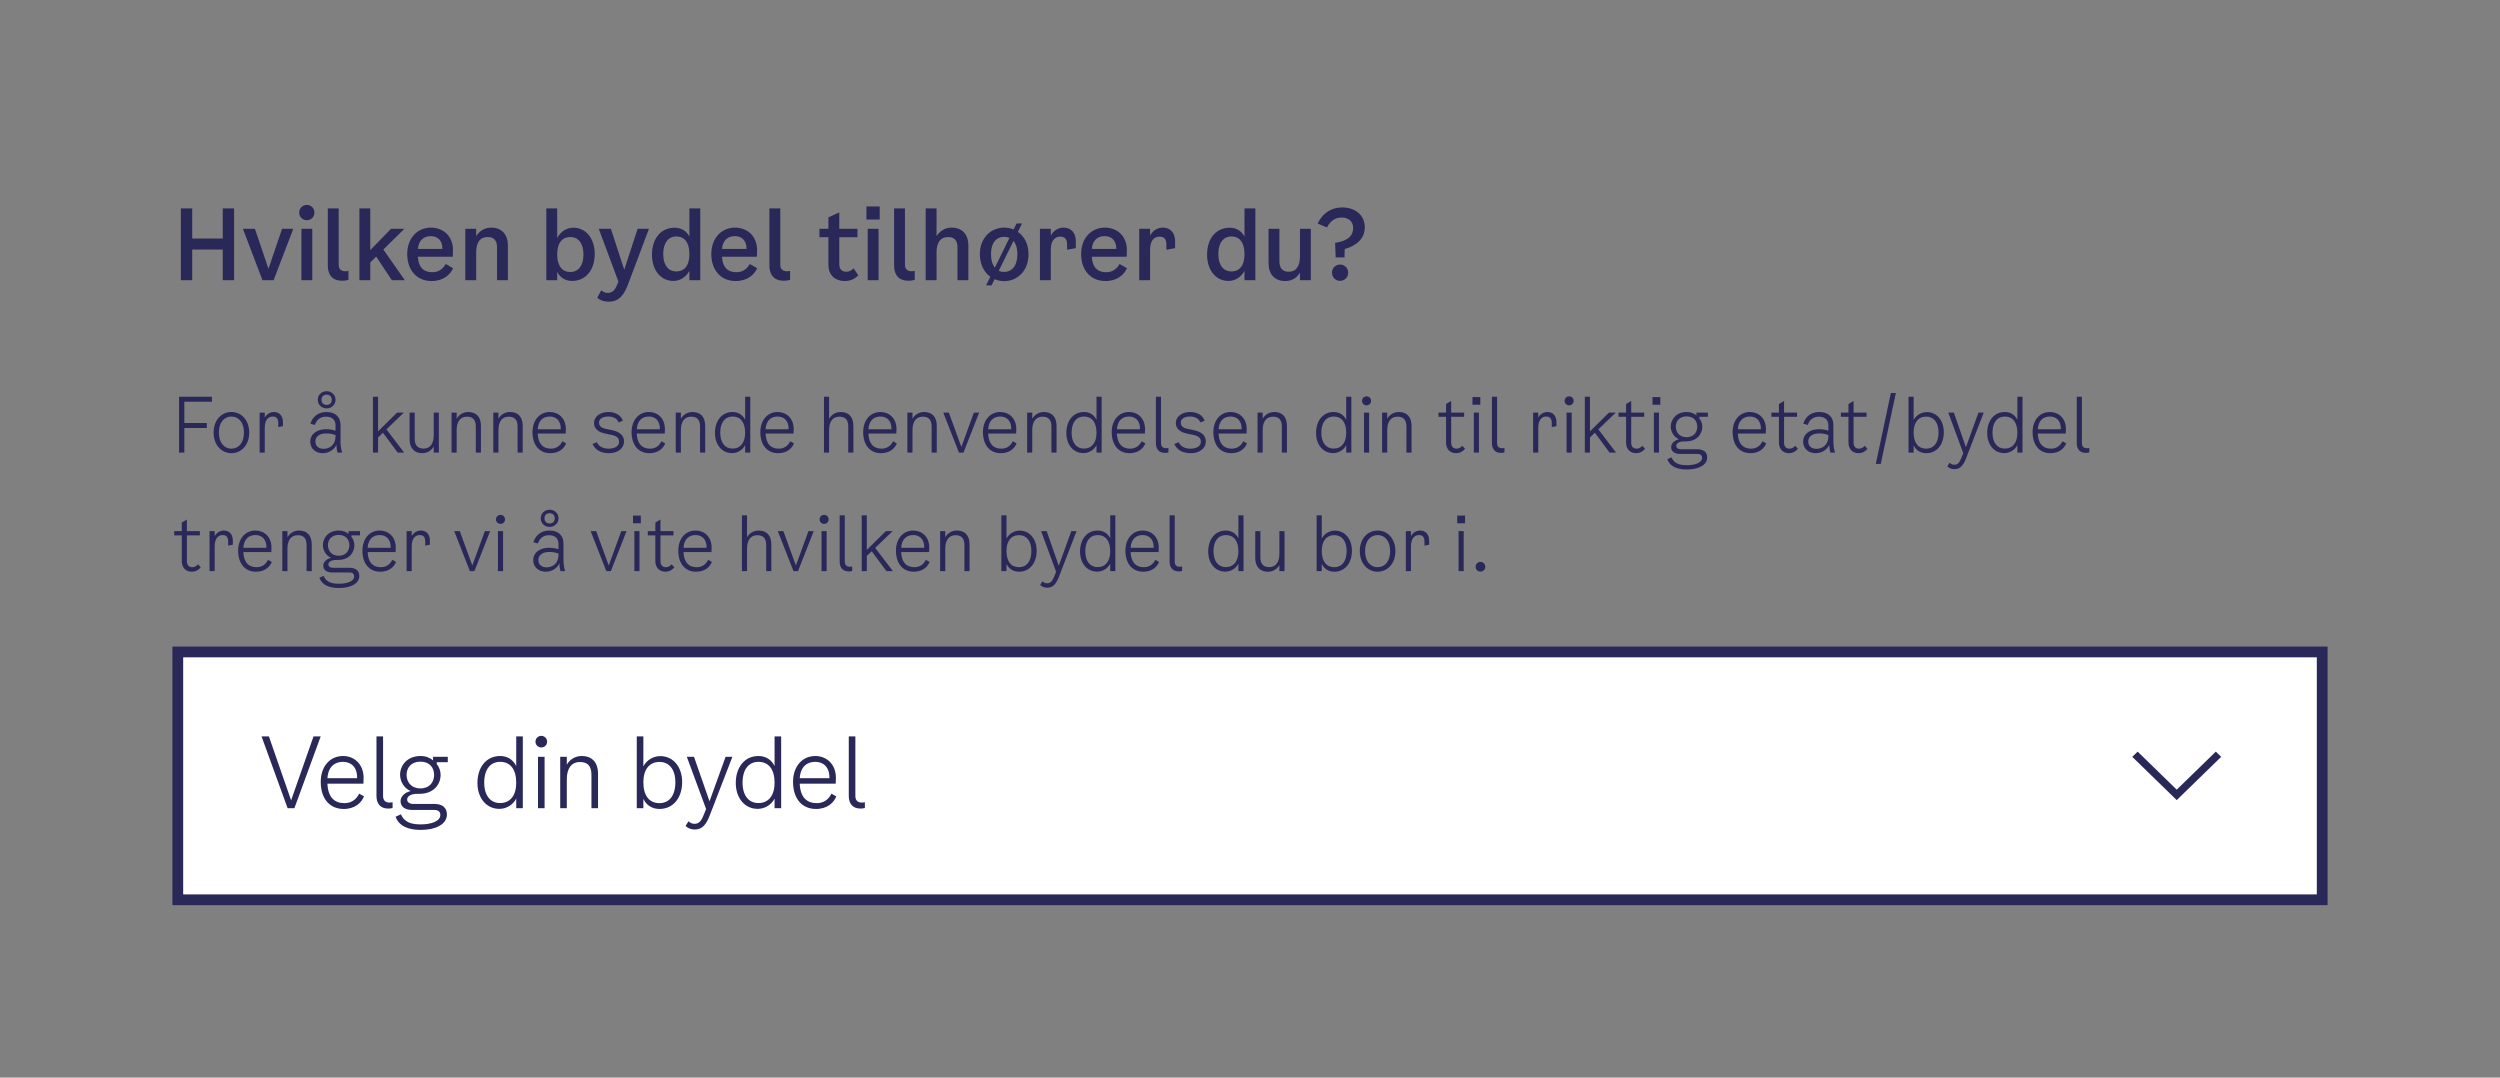 <svg width="464" height="200" viewBox="0 0 464 200" fill="none" xmlns="http://www.w3.org/2000/svg">
<rect x="0" y="0" width="464" height="200" fill="#808080" stroke="none"/>
<path d="M41.342 38.68H43.448V52H41.342V46.312H35.672V52H33.566V38.68H35.672V44.278H41.342V38.68ZM52.35 42.46H54.438L50.784 52H48.714L45.078 42.46H47.31L49.83 49.894L52.35 42.46ZM56.953 40.876C56.161 40.876 55.531 40.264 55.531 39.454C55.531 38.644 56.161 38.032 56.953 38.032C57.745 38.032 58.357 38.644 58.357 39.454C58.357 40.264 57.745 40.876 56.953 40.876ZM55.945 52V42.46H57.961V52H55.945ZM64.676 51.946C64.298 52.054 63.92 52.108 63.524 52.108C61.706 52.108 60.842 51.028 60.842 49.282V38.68H62.858V49.138C62.858 49.966 63.344 50.344 64.082 50.344C64.262 50.344 64.46 50.326 64.676 50.272V51.946ZM72.719 52L69.821 47.626L68.723 48.706V52H66.707V38.68H68.723V46.42L72.575 42.46H75.059L71.153 46.312L75.131 52H72.719ZM82.727 48.994L84.095 49.786C83.555 50.974 82.295 52.162 80.117 52.162C77.291 52.162 75.581 50.074 75.581 47.14C75.581 44.242 77.435 42.244 79.973 42.244C82.223 42.244 84.077 43.756 84.077 46.456L84.041 47.644H77.561C77.669 49.66 78.659 50.524 80.243 50.524C81.413 50.524 82.223 49.894 82.727 48.994ZM79.973 43.828C78.749 43.828 77.723 44.476 77.561 46.204H82.115C82.133 44.512 81.089 43.828 79.973 43.828ZM91.169 42.244C93.114 42.244 94.266 43.504 94.266 45.574V52H92.249V45.898C92.249 44.584 91.62 43.99 90.522 43.99C89.1 43.99 88.379 44.98 88.379 46.834V52H86.364V42.46H88.379V43.828C89.028 42.82 89.981 42.244 91.169 42.244ZM106.419 42.262C108.723 42.262 110.379 44.224 110.379 47.14C110.379 50.128 108.705 52.144 106.185 52.144C105.087 52.144 104.025 51.658 103.413 50.47V52H101.397V38.68H103.413V44.17C104.151 42.82 105.321 42.262 106.419 42.262ZM105.879 50.488C107.265 50.488 108.291 49.372 108.291 47.23C108.291 45.088 107.265 43.99 105.879 43.99C104.403 43.99 103.413 44.998 103.413 47.212C103.413 49.426 104.403 50.488 105.879 50.488ZM118.345 42.46H120.451L116.581 52.738C115.825 54.736 114.907 55.996 112.945 55.996C112.153 55.996 111.397 55.744 110.839 55.276L111.595 53.872C111.955 54.196 112.315 54.358 112.783 54.358C113.521 54.358 114.061 53.998 114.457 53.026L114.781 52.27L111.127 42.46H113.377L115.861 50.056L118.345 42.46ZM127.953 38.68H129.969V52H127.953V50.272C127.215 51.604 126.063 52.144 124.965 52.144C122.661 52.144 121.005 50.164 121.005 47.266C121.005 44.26 122.679 42.262 125.199 42.262C126.279 42.262 127.359 42.748 127.953 43.918V38.68ZM125.505 50.38C126.963 50.38 127.953 49.39 127.953 47.158C127.953 44.944 126.981 43.882 125.505 43.882C124.119 43.882 123.093 44.998 123.093 47.158C123.093 49.3 124.119 50.38 125.505 50.38ZM139.165 48.994L140.533 49.786C139.993 50.974 138.733 52.162 136.555 52.162C133.729 52.162 132.019 50.074 132.019 47.14C132.019 44.242 133.873 42.244 136.411 42.244C138.661 42.244 140.515 43.756 140.515 46.456L140.479 47.644H133.999C134.107 49.66 135.097 50.524 136.681 50.524C137.851 50.524 138.661 49.894 139.165 48.994ZM136.411 43.828C135.187 43.828 134.161 44.476 133.999 46.204H138.553C138.571 44.512 137.527 43.828 136.411 43.828ZM146.636 51.946C146.258 52.054 145.88 52.108 145.484 52.108C143.666 52.108 142.802 51.028 142.802 49.282V38.68H144.818V49.138C144.818 49.966 145.304 50.344 146.042 50.344C146.222 50.344 146.42 50.326 146.636 50.272V51.946ZM155.772 49.048C155.772 50.11 156.42 50.434 157.086 50.434C157.608 50.434 158.022 50.218 158.436 49.804L159.3 51.1C158.58 51.82 157.788 52.162 156.762 52.162C155.106 52.162 153.756 51.154 153.756 49.174V44.026H152.082V42.46H153.756V40.336L155.772 39.418V42.46H159.138V44.026H155.772V49.048ZM160.812 38.32H163.278V40.75H160.812V38.32ZM161.046 52V42.46H163.062V52H161.046ZM169.778 51.946C169.4 52.054 169.022 52.108 168.626 52.108C166.808 52.108 165.944 51.028 165.944 49.282V38.68H167.96V49.138C167.96 49.966 168.446 50.344 169.184 50.344C169.364 50.344 169.562 50.326 169.778 50.272V51.946ZM176.632 42.244C178.576 42.244 179.728 43.504 179.728 45.574V52H177.712V45.898C177.712 44.584 177.082 43.99 175.984 43.99C174.562 43.99 173.824 44.98 173.824 46.834V52H171.808V38.68H173.824V43.846C174.472 42.82 175.444 42.244 176.632 42.244ZM188.916 43.036C190.122 43.864 190.896 45.322 190.896 47.176C190.896 50.236 188.862 52.18 186.378 52.18C185.748 52.18 185.154 52.054 184.596 51.82L184.038 52.972H183.012L183.804 51.37C182.634 50.524 181.86 49.066 181.86 47.176C181.86 44.188 183.876 42.244 186.378 42.244C187.008 42.244 187.584 42.37 188.124 42.586L188.682 41.47H189.69L188.916 43.036ZM183.93 47.176C183.93 48.292 184.2 49.12 184.65 49.66L187.35 44.152C187.062 44.026 186.72 43.954 186.378 43.954C185.046 43.954 183.93 44.908 183.93 47.176ZM186.378 50.47C187.728 50.47 188.826 49.426 188.826 47.176C188.826 46.042 188.538 45.232 188.106 44.71L185.37 50.254C185.676 50.398 186.018 50.47 186.378 50.47ZM197.386 42.244C198.772 42.244 199.672 43.162 199.672 44.8V46.06L198.052 46.348V45.376C198.052 44.512 197.746 43.918 196.81 43.918C195.784 43.918 195.028 44.602 195.028 46.42V52H193.012V42.46H195.028V43.738C195.568 42.676 196.558 42.244 197.386 42.244ZM207.801 48.994L209.169 49.786C208.629 50.974 207.369 52.162 205.191 52.162C202.365 52.162 200.655 50.074 200.655 47.14C200.655 44.242 202.509 42.244 205.047 42.244C207.297 42.244 209.151 43.756 209.151 46.456L209.115 47.644H202.635C202.743 49.66 203.733 50.524 205.317 50.524C206.487 50.524 207.297 49.894 207.801 48.994ZM205.047 43.828C203.823 43.828 202.797 44.476 202.635 46.204H207.189C207.207 44.512 206.163 43.828 205.047 43.828ZM215.812 42.244C217.198 42.244 218.098 43.162 218.098 44.8V46.06L216.478 46.348V45.376C216.478 44.512 216.172 43.918 215.236 43.918C214.21 43.918 213.454 44.602 213.454 46.42V52H211.438V42.46H213.454V43.738C213.994 42.676 214.984 42.244 215.812 42.244ZM230.98 38.68H232.996V52H230.98V50.272C230.242 51.604 229.09 52.144 227.992 52.144C225.688 52.144 224.032 50.164 224.032 47.266C224.032 44.26 225.706 42.262 228.226 42.262C229.306 42.262 230.386 42.748 230.98 43.918V38.68ZM228.532 50.38C229.99 50.38 230.98 49.39 230.98 47.158C230.98 44.944 230.008 43.882 228.532 43.882C227.146 43.882 226.12 44.998 226.12 47.158C226.12 49.3 227.146 50.38 228.532 50.38ZM241.274 42.46H243.29V52H241.274V50.596C240.662 51.64 239.708 52.162 238.538 52.162C236.576 52.162 235.442 50.902 235.442 48.832V42.46H237.458V48.526C237.458 49.768 238.07 50.434 239.168 50.434C240.572 50.434 241.274 49.426 241.274 47.572V42.46ZM249.073 38.5C251.557 38.5 253.303 39.922 253.303 42.19C253.303 44.44 251.557 45.664 249.577 46.222L249.541 47.77H247.903L247.795 45.07C249.739 44.782 251.143 44.044 251.143 42.298C251.143 41.128 250.333 40.372 249.001 40.372C247.795 40.372 246.877 41.038 246.283 42.226L244.555 41.488C245.491 39.49 247.201 38.5 249.073 38.5ZM248.713 49.102C249.577 49.102 250.225 49.768 250.225 50.614C250.225 51.46 249.577 52.126 248.713 52.126C247.867 52.126 247.219 51.46 247.219 50.614C247.219 49.768 247.867 49.102 248.713 49.102Z" fill="#2A2859"/>
<path d="M34.212 84H33.232V73.64H39.336V74.564H34.212V78.512H38.384V79.436H34.212V84ZM42.95 84.112C41.116 84.112 39.646 82.6 39.646 80.276C39.646 77.98 41.102 76.468 42.95 76.468C44.798 76.468 46.254 77.98 46.254 80.276C46.254 82.6 44.784 84.112 42.95 84.112ZM42.95 83.272C44.224 83.272 45.274 82.264 45.274 80.276C45.274 78.302 44.21 77.308 42.95 77.308C41.69 77.308 40.626 78.302 40.626 80.276C40.626 82.264 41.676 83.272 42.95 83.272ZM50.848 76.468C51.814 76.468 52.514 77.112 52.514 78.372V79.1L51.646 79.268V78.54C51.646 77.798 51.394 77.308 50.638 77.308C49.784 77.308 49.14 77.938 49.14 79.436V84H48.188V76.58H49.14V77.504C49.532 76.804 50.19 76.468 50.848 76.468ZM60.623 75.796C59.713 75.796 58.971 75.124 58.971 74.2C58.971 73.276 59.713 72.604 60.623 72.604C61.533 72.604 62.275 73.276 62.275 74.2C62.275 75.124 61.533 75.796 60.623 75.796ZM60.623 73.248C60.091 73.248 59.671 73.584 59.671 74.2C59.671 74.83 60.091 75.152 60.623 75.152C61.155 75.152 61.575 74.83 61.575 74.2C61.575 73.584 61.155 73.248 60.623 73.248ZM63.507 84H62.639C62.527 83.594 62.443 83.104 62.443 82.544C62.065 83.412 61.099 84.112 59.895 84.112C58.579 84.112 57.585 83.258 57.585 81.984C57.585 80.458 58.957 79.66 60.483 79.66C61.085 79.66 61.673 79.73 62.275 79.94V78.96C62.275 77.994 61.687 77.336 60.539 77.336C59.615 77.336 58.831 77.742 58.439 78.876L57.599 78.624C58.159 77.056 59.293 76.468 60.595 76.468C62.429 76.468 63.199 77.574 63.199 78.848V81.9C63.199 82.74 63.339 83.496 63.507 84ZM62.275 80.92V80.752C61.701 80.514 61.113 80.444 60.539 80.444C59.419 80.444 58.537 80.948 58.537 81.928C58.537 82.824 59.167 83.3 60.063 83.3C61.029 83.3 62.275 82.726 62.275 80.92ZM73.808 84L71.078 80.318L70.168 81.186V84H69.216V73.64H70.168V80.066L73.696 76.58H74.956L71.722 79.688L75.012 84H73.808ZM80.5 76.58H81.452V84H80.5V82.866C80.052 83.664 79.268 84.112 78.358 84.112C76.902 84.112 76.02 83.174 76.02 81.564V76.58H76.972V81.48C76.972 82.698 77.588 83.258 78.624 83.258C79.94 83.258 80.5 82.208 80.5 80.752V76.58ZM86.912 76.468C88.396 76.468 89.264 77.378 89.264 79.044V84H88.312V79.184C88.312 77.84 87.696 77.336 86.66 77.336C85.358 77.336 84.756 78.344 84.756 79.828V84H83.804V76.58H84.756V77.728C85.204 76.916 86.016 76.468 86.912 76.468ZM94.664 76.468C96.148 76.468 97.016 77.378 97.016 79.044V84H96.064V79.184C96.064 77.84 95.448 77.336 94.412 77.336C93.11 77.336 92.508 78.344 92.508 79.828V84H91.556V76.58H92.508V77.728C92.956 76.916 93.768 76.468 94.664 76.468ZM104.376 81.9L105.076 82.292C104.726 83.188 103.802 84.112 102.15 84.112C100.064 84.112 98.832 82.558 98.832 80.192C98.832 78.022 100.12 76.468 102.052 76.468C103.648 76.468 105.02 77.616 105.02 79.632L104.992 80.458H99.797C99.882 82.432 100.82 83.272 102.248 83.272C103.368 83.272 104.026 82.628 104.376 81.9ZM102.052 77.308C100.932 77.308 99.924 77.91 99.797 79.674H104.082C104.124 78.008 103.144 77.308 102.052 77.308ZM110.25 78.512C110.25 77.336 111.356 76.468 112.91 76.468C114.254 76.468 115.29 77.112 115.598 78.092L114.814 78.4C114.52 77.686 113.834 77.308 112.882 77.308C111.846 77.308 111.174 77.742 111.174 78.428C111.174 79.044 111.58 79.422 112.462 79.604L113.442 79.8C115.066 80.122 115.822 80.822 115.822 81.928C115.822 83.216 114.674 84.112 113.022 84.112C111.524 84.112 110.474 83.524 109.97 82.404L110.782 82.068C111.132 82.852 111.902 83.272 112.994 83.272C114.142 83.272 114.898 82.768 114.898 82.012C114.898 81.312 114.506 80.934 113.526 80.724L112.322 80.472C110.964 80.192 110.25 79.506 110.25 78.512ZM122.764 81.9L123.464 82.292C123.114 83.188 122.19 84.112 120.538 84.112C118.452 84.112 117.22 82.558 117.22 80.192C117.22 78.022 118.508 76.468 120.44 76.468C122.036 76.468 123.408 77.616 123.408 79.632L123.38 80.458H118.186C118.27 82.432 119.208 83.272 120.636 83.272C121.756 83.272 122.414 82.628 122.764 81.9ZM120.44 77.308C119.32 77.308 118.312 77.91 118.186 79.674H122.47C122.512 78.008 121.532 77.308 120.44 77.308ZM128.529 76.468C130.013 76.468 130.881 77.378 130.881 79.044V84H129.929V79.184C129.929 77.84 129.313 77.336 128.277 77.336C126.975 77.336 126.373 78.344 126.373 79.828V84H125.421V76.58H126.373V77.728C126.821 76.916 127.633 76.468 128.529 76.468ZM138.297 73.64H139.249V84H138.297V82.614C137.807 83.566 136.827 84.098 135.861 84.098C133.971 84.098 132.697 82.516 132.697 80.36C132.697 78.078 133.985 76.468 135.973 76.468C137.009 76.468 137.849 76.986 138.297 77.924V73.64ZM135.959 83.258C137.443 83.258 138.297 82.152 138.297 80.332C138.297 78.4 137.457 77.308 135.973 77.308C134.587 77.308 133.677 78.372 133.677 80.318C133.677 82.194 134.587 83.258 135.959 83.258ZM146.663 81.9L147.363 82.292C147.013 83.188 146.089 84.112 144.437 84.112C142.351 84.112 141.119 82.558 141.119 80.192C141.119 78.022 142.407 76.468 144.339 76.468C145.935 76.468 147.307 77.616 147.307 79.632L147.279 80.458H142.085C142.169 82.432 143.107 83.272 144.535 83.272C145.655 83.272 146.313 82.628 146.663 81.9ZM144.339 77.308C143.219 77.308 142.211 77.91 142.085 79.674H146.369C146.411 78.008 145.431 77.308 144.339 77.308ZM156.037 76.468C157.521 76.468 158.389 77.378 158.389 79.044V84H157.437V79.184C157.437 77.84 156.821 77.336 155.785 77.336C154.483 77.336 153.881 78.344 153.881 79.828V84H152.929V73.64H153.881V77.728C154.329 76.916 155.141 76.468 156.037 76.468ZM165.749 81.9L166.449 82.292C166.099 83.188 165.175 84.112 163.523 84.112C161.437 84.112 160.205 82.558 160.205 80.192C160.205 78.022 161.493 76.468 163.425 76.468C165.021 76.468 166.393 77.616 166.393 79.632L166.365 80.458H161.171C161.255 82.432 162.193 83.272 163.621 83.272C164.741 83.272 165.399 82.628 165.749 81.9ZM163.425 77.308C162.305 77.308 161.297 77.91 161.171 79.674H165.455C165.497 78.008 164.517 77.308 163.425 77.308ZM171.513 76.468C172.997 76.468 173.865 77.378 173.865 79.044V84H172.913V79.184C172.913 77.84 172.297 77.336 171.261 77.336C169.959 77.336 169.357 78.344 169.357 79.828V84H168.405V76.58H169.357V77.728C169.805 76.916 170.617 76.468 171.513 76.468ZM180.752 76.58H181.732L178.82 84H177.98L175.068 76.58H176.104L178.428 82.95L180.752 76.58ZM187.979 81.9L188.679 82.292C188.329 83.188 187.405 84.112 185.753 84.112C183.667 84.112 182.435 82.558 182.435 80.192C182.435 78.022 183.723 76.468 185.655 76.468C187.251 76.468 188.623 77.616 188.623 79.632L188.595 80.458H183.401C183.485 82.432 184.423 83.272 185.851 83.272C186.971 83.272 187.629 82.628 187.979 81.9ZM185.655 77.308C184.535 77.308 183.527 77.91 183.401 79.674H187.685C187.727 78.008 186.747 77.308 185.655 77.308ZM193.744 76.468C195.228 76.468 196.096 77.378 196.096 79.044V84H195.144V79.184C195.144 77.84 194.528 77.336 193.492 77.336C192.19 77.336 191.588 78.344 191.588 79.828V84H190.636V76.58H191.588V77.728C192.036 76.916 192.848 76.468 193.744 76.468ZM203.512 73.64H204.464V84H203.512V82.614C203.022 83.566 202.042 84.098 201.076 84.098C199.186 84.098 197.912 82.516 197.912 80.36C197.912 78.078 199.2 76.468 201.188 76.468C202.224 76.468 203.064 76.986 203.512 77.924V73.64ZM201.174 83.258C202.658 83.258 203.512 82.152 203.512 80.332C203.512 78.4 202.672 77.308 201.188 77.308C199.802 77.308 198.892 78.372 198.892 80.318C198.892 82.194 199.802 83.258 201.174 83.258ZM211.877 81.9L212.577 82.292C212.227 83.188 211.303 84.112 209.651 84.112C207.565 84.112 206.333 82.558 206.333 80.192C206.333 78.022 207.621 76.468 209.553 76.468C211.149 76.468 212.521 77.616 212.521 79.632L212.493 80.458H207.299C207.383 82.432 208.321 83.272 209.749 83.272C210.869 83.272 211.527 82.628 211.877 81.9ZM209.553 77.308C208.433 77.308 207.425 77.91 207.299 79.674H211.583C211.625 78.008 210.645 77.308 209.553 77.308ZM216.858 83.972C216.634 84.028 216.452 84.056 216.242 84.056C215.08 84.056 214.534 83.328 214.534 82.236V73.64H215.486V82.236C215.486 82.866 215.822 83.188 216.41 83.188C216.564 83.188 216.718 83.174 216.858 83.132V83.972ZM218.231 78.512C218.231 77.336 219.337 76.468 220.891 76.468C222.235 76.468 223.271 77.112 223.579 78.092L222.795 78.4C222.501 77.686 221.815 77.308 220.863 77.308C219.827 77.308 219.155 77.742 219.155 78.428C219.155 79.044 219.561 79.422 220.443 79.604L221.423 79.8C223.047 80.122 223.803 80.822 223.803 81.928C223.803 83.216 222.655 84.112 221.003 84.112C219.505 84.112 218.455 83.524 217.951 82.404L218.763 82.068C219.113 82.852 219.883 83.272 220.975 83.272C222.123 83.272 222.879 82.768 222.879 82.012C222.879 81.312 222.487 80.934 221.507 80.724L220.303 80.472C218.945 80.192 218.231 79.506 218.231 78.512ZM230.745 81.9L231.445 82.292C231.095 83.188 230.171 84.112 228.519 84.112C226.433 84.112 225.201 82.558 225.201 80.192C225.201 78.022 226.489 76.468 228.421 76.468C230.017 76.468 231.389 77.616 231.389 79.632L231.361 80.458H226.167C226.251 82.432 227.189 83.272 228.617 83.272C229.737 83.272 230.395 82.628 230.745 81.9ZM228.421 77.308C227.301 77.308 226.293 77.91 226.167 79.674H230.451C230.493 78.008 229.513 77.308 228.421 77.308ZM236.509 76.468C237.993 76.468 238.861 77.378 238.861 79.044V84H237.909V79.184C237.909 77.84 237.293 77.336 236.257 77.336C234.955 77.336 234.353 78.344 234.353 79.828V84H233.401V76.58H234.353V77.728C234.801 76.916 235.613 76.468 236.509 76.468ZM249.859 73.64H250.811V84H249.859V82.614C249.369 83.566 248.389 84.098 247.423 84.098C245.533 84.098 244.259 82.516 244.259 80.36C244.259 78.078 245.547 76.468 247.535 76.468C248.571 76.468 249.411 76.986 249.859 77.924V73.64ZM247.521 83.258C249.005 83.258 249.859 82.152 249.859 80.332C249.859 78.4 249.019 77.308 247.535 77.308C246.149 77.308 245.239 78.372 245.239 80.318C245.239 82.194 246.149 83.258 247.521 83.258ZM253.633 75.236C253.171 75.236 252.793 74.872 252.793 74.396C252.793 73.92 253.171 73.556 253.633 73.556C254.095 73.556 254.473 73.92 254.473 74.396C254.473 74.872 254.095 75.236 253.633 75.236ZM253.157 84V76.58H254.109V84H253.157ZM259.628 76.468C261.112 76.468 261.98 77.378 261.98 79.044V84H261.028V79.184C261.028 77.84 260.412 77.336 259.376 77.336C258.074 77.336 257.472 78.344 257.472 79.828V84H256.52V76.58H257.472V77.728C257.92 76.916 258.732 76.468 259.628 76.468ZM269.338 82.152C269.338 83.02 269.856 83.272 270.318 83.272C270.766 83.272 271.06 83.104 271.41 82.74L271.914 83.3C271.424 83.874 270.892 84.112 270.234 84.112C269.226 84.112 268.386 83.44 268.386 82.124V77.364H266.986V76.58H268.386V74.984L269.338 74.424V76.58H271.746V77.364H269.338V82.152ZM273.29 73.696H274.746V75.124H273.29V73.696ZM273.542 84V76.58H274.494V84H273.542ZM279.229 83.972C279.005 84.028 278.823 84.056 278.613 84.056C277.451 84.056 276.905 83.328 276.905 82.236V73.64H277.857V82.236C277.857 82.866 278.193 83.188 278.781 83.188C278.935 83.188 279.089 83.174 279.229 83.132V83.972ZM287.208 76.468C288.174 76.468 288.874 77.112 288.874 78.372V79.1L288.006 79.268V78.54C288.006 77.798 287.754 77.308 286.998 77.308C286.144 77.308 285.5 77.938 285.5 79.436V84H284.548V76.58H285.5V77.504C285.892 76.804 286.55 76.468 287.208 76.468ZM291.231 75.236C290.769 75.236 290.391 74.872 290.391 74.396C290.391 73.92 290.769 73.556 291.231 73.556C291.693 73.556 292.071 73.92 292.071 74.396C292.071 74.872 291.693 75.236 291.231 75.236ZM290.755 84V76.58H291.707V84H290.755ZM298.738 84L296.008 80.318L295.098 81.186V84H294.146V73.64H295.098V80.066L298.626 76.58H299.886L296.652 79.688L299.942 84H298.738ZM302.752 82.152C302.752 83.02 303.27 83.272 303.732 83.272C304.18 83.272 304.474 83.104 304.824 82.74L305.328 83.3C304.838 83.874 304.306 84.112 303.648 84.112C302.64 84.112 301.8 83.44 301.8 82.124V77.364H300.4V76.58H301.8V74.984L302.752 74.424V76.58H305.16V77.364H302.752V82.152ZM306.704 73.696H308.16V75.124H306.704V73.696ZM306.956 84V76.58H307.908V84H306.956ZM316.983 77.364H315.387V77.63C315.751 78.078 315.947 78.638 315.947 79.184C315.947 80.542 314.967 81.928 312.881 81.928H312.559C311.719 81.928 311.117 82.25 311.117 82.74C311.117 83.118 311.411 83.384 312.027 83.384H315.037C316.241 83.384 316.857 83.972 316.857 84.896C316.857 86.366 315.163 87.136 313.077 87.136C311.201 87.136 309.899 86.534 309.451 85.232L310.221 84.882C310.739 86.1 311.831 86.338 313.077 86.338C314.617 86.338 315.905 85.876 315.905 84.98C315.905 84.56 315.681 84.252 315.009 84.252H311.817C310.781 84.252 310.165 83.762 310.165 82.992C310.165 82.334 310.711 81.76 311.621 81.522C310.641 81.13 310.095 80.094 310.095 79.184C310.095 77.854 311.089 76.468 313.049 76.468C313.819 76.468 314.407 76.72 314.855 77.098V76.58H316.983V77.364ZM313.035 81.144C314.351 81.144 315.009 80.234 315.009 79.184C315.009 78.148 314.351 77.28 313.035 77.28C311.705 77.28 311.033 78.162 311.033 79.184C311.033 80.22 311.705 81.144 313.035 81.144ZM327.118 81.9L327.818 82.292C327.468 83.188 326.544 84.112 324.892 84.112C322.806 84.112 321.574 82.558 321.574 80.192C321.574 78.022 322.862 76.468 324.794 76.468C326.39 76.468 327.762 77.616 327.762 79.632L327.734 80.458H322.54C322.624 82.432 323.562 83.272 324.99 83.272C326.11 83.272 326.768 82.628 327.118 81.9ZM324.794 77.308C323.674 77.308 322.666 77.91 322.54 79.674H326.824C326.866 78.008 325.886 77.308 324.794 77.308ZM331.122 82.152C331.122 83.02 331.64 83.272 332.102 83.272C332.55 83.272 332.844 83.104 333.194 82.74L333.698 83.3C333.208 83.874 332.676 84.112 332.018 84.112C331.01 84.112 330.17 83.44 330.17 82.124V77.364H328.77V76.58H330.17V74.984L331.122 74.424V76.58H333.53V77.364H331.122V82.152ZM340.582 84H339.714C339.602 83.594 339.518 83.104 339.518 82.544C339.14 83.412 338.174 84.112 336.97 84.112C335.654 84.112 334.66 83.258 334.66 81.984C334.66 80.458 336.032 79.66 337.558 79.66C338.16 79.66 338.748 79.73 339.35 79.94V78.96C339.35 77.994 338.762 77.336 337.614 77.336C336.69 77.336 335.906 77.742 335.514 78.876L334.674 78.624C335.234 77.056 336.368 76.468 337.67 76.468C339.504 76.468 340.274 77.574 340.274 78.848V81.9C340.274 82.74 340.414 83.496 340.582 84ZM339.35 80.92V80.752C338.776 80.514 338.188 80.444 337.614 80.444C336.494 80.444 335.612 80.948 335.612 81.928C335.612 82.824 336.242 83.3 337.138 83.3C338.104 83.3 339.35 82.726 339.35 80.92ZM344.028 82.152C344.028 83.02 344.546 83.272 345.008 83.272C345.456 83.272 345.75 83.104 346.1 82.74L346.604 83.3C346.114 83.874 345.582 84.112 344.924 84.112C343.916 84.112 343.076 83.44 343.076 82.124V77.364H341.676V76.58H343.076V74.984L344.028 74.424V76.58H346.436V77.364H344.028V82.152ZM350.947 72.94H351.871L349.071 86.1H348.147L350.947 72.94ZM357.608 76.482C359.498 76.482 360.772 78.064 360.772 80.22C360.772 82.502 359.484 84.112 357.496 84.112C356.46 84.112 355.62 83.594 355.172 82.656V84H354.22V73.64H355.172V77.966C355.662 77.014 356.642 76.482 357.608 76.482ZM357.496 83.272C358.882 83.272 359.792 82.208 359.792 80.262C359.792 78.386 358.882 77.322 357.51 77.322C356.026 77.322 355.172 78.428 355.172 80.248C355.172 82.18 356.012 83.272 357.496 83.272ZM367.2 76.58H368.18L364.918 85.022C364.428 86.282 363.882 87.08 362.734 87.08C362.23 87.08 361.768 86.898 361.418 86.576L361.838 85.89C362.118 86.142 362.384 86.254 362.706 86.254C363.224 86.254 363.588 86.03 363.952 85.176L364.386 84.126L361.6 76.58H362.636L364.876 83.006L367.2 76.58ZM374.424 73.64H375.376V84H374.424V82.614C373.934 83.566 372.954 84.098 371.988 84.098C370.098 84.098 368.824 82.516 368.824 80.36C368.824 78.078 370.112 76.468 372.1 76.468C373.136 76.468 373.976 76.986 374.424 77.924V73.64ZM372.086 83.258C373.57 83.258 374.424 82.152 374.424 80.332C374.424 78.4 373.584 77.308 372.1 77.308C370.714 77.308 369.804 78.372 369.804 80.318C369.804 82.194 370.714 83.258 372.086 83.258ZM382.79 81.9L383.49 82.292C383.14 83.188 382.216 84.112 380.564 84.112C378.478 84.112 377.246 82.558 377.246 80.192C377.246 78.022 378.534 76.468 380.466 76.468C382.062 76.468 383.434 77.616 383.434 79.632L383.406 80.458H378.212C378.296 82.432 379.234 83.272 380.662 83.272C381.782 83.272 382.44 82.628 382.79 81.9ZM380.466 77.308C379.346 77.308 378.338 77.91 378.212 79.674H382.496C382.538 78.008 381.558 77.308 380.466 77.308ZM387.77 83.972C387.546 84.028 387.364 84.056 387.154 84.056C385.992 84.056 385.446 83.328 385.446 82.236V73.64H386.398V82.236C386.398 82.866 386.734 83.188 387.322 83.188C387.476 83.188 387.63 83.174 387.77 83.132V83.972ZM34.688 104.152C34.688 105.02 35.206 105.272 35.668 105.272C36.116 105.272 36.41 105.104 36.76 104.74L37.264 105.3C36.774 105.874 36.242 106.112 35.584 106.112C34.576 106.112 33.736 105.44 33.736 104.124V99.364H32.336V98.58H33.736V96.984L34.688 96.424V98.58H37.096V99.364H34.688V104.152ZM41.551 98.468C42.517 98.468 43.218 99.112 43.218 100.372V101.1L42.349 101.268V100.54C42.349 99.798 42.097 99.308 41.342 99.308C40.487 99.308 39.843 99.938 39.843 101.436V106H38.892V98.58H39.843V99.504C40.236 98.804 40.894 98.468 41.551 98.468ZM49.743 103.9L50.443 104.292C50.093 105.188 49.169 106.112 47.517 106.112C45.431 106.112 44.199 104.558 44.199 102.192C44.199 100.022 45.487 98.468 47.419 98.468C49.015 98.468 50.387 99.616 50.387 101.632L50.359 102.458H45.165C45.249 104.432 46.187 105.272 47.615 105.272C48.735 105.272 49.393 104.628 49.743 103.9ZM47.419 99.308C46.299 99.308 45.291 99.91 45.165 101.674H49.449C49.491 100.008 48.511 99.308 47.419 99.308ZM55.507 98.468C56.991 98.468 57.859 99.378 57.859 101.044V106H56.907V101.184C56.907 99.84 56.291 99.336 55.255 99.336C53.953 99.336 53.351 100.344 53.351 101.828V106H52.399V98.58H53.351V99.728C53.799 98.916 54.611 98.468 55.507 98.468ZM66.815 99.364H65.219V99.63C65.583 100.078 65.779 100.638 65.779 101.184C65.779 102.542 64.799 103.928 62.713 103.928H62.391C61.551 103.928 60.949 104.25 60.949 104.74C60.949 105.118 61.243 105.384 61.859 105.384H64.869C66.073 105.384 66.689 105.972 66.689 106.896C66.689 108.366 64.995 109.136 62.909 109.136C61.033 109.136 59.731 108.534 59.283 107.232L60.053 106.882C60.571 108.1 61.663 108.338 62.909 108.338C64.449 108.338 65.737 107.876 65.737 106.98C65.737 106.56 65.513 106.252 64.841 106.252H61.649C60.613 106.252 59.997 105.762 59.997 104.992C59.997 104.334 60.543 103.76 61.453 103.522C60.473 103.13 59.927 102.094 59.927 101.184C59.927 99.854 60.921 98.468 62.881 98.468C63.651 98.468 64.239 98.72 64.687 99.098V98.58H66.815V99.364ZM62.867 103.144C64.183 103.144 64.841 102.234 64.841 101.184C64.841 100.148 64.183 99.28 62.867 99.28C61.537 99.28 60.865 100.162 60.865 101.184C60.865 102.22 61.537 103.144 62.867 103.144ZM72.807 103.9L73.507 104.292C73.157 105.188 72.233 106.112 70.581 106.112C68.495 106.112 67.263 104.558 67.263 102.192C67.263 100.022 68.551 98.468 70.483 98.468C72.079 98.468 73.451 99.616 73.451 101.632L73.423 102.458H68.229C68.313 104.432 69.251 105.272 70.679 105.272C71.799 105.272 72.457 104.628 72.807 103.9ZM70.483 99.308C69.363 99.308 68.355 99.91 68.229 101.674H72.513C72.555 100.008 71.575 99.308 70.483 99.308ZM78.124 98.468C79.09 98.468 79.79 99.112 79.79 100.372V101.1L78.922 101.268V100.54C78.922 99.798 78.67 99.308 77.914 99.308C77.06 99.308 76.416 99.938 76.416 101.436V106H75.464V98.58H76.416V99.504C76.808 98.804 77.466 98.468 78.124 98.468ZM89.985 98.58H90.965L88.053 106H87.213L84.301 98.58H85.337L87.661 104.95L89.985 98.58ZM92.893 97.236C92.431 97.236 92.053 96.872 92.053 96.396C92.053 95.92 92.431 95.556 92.893 95.556C93.355 95.556 93.733 95.92 93.733 96.396C93.733 96.872 93.355 97.236 92.893 97.236ZM92.417 106V98.58H93.369V106H92.417ZM102.008 97.796C101.098 97.796 100.356 97.124 100.356 96.2C100.356 95.276 101.098 94.604 102.008 94.604C102.918 94.604 103.66 95.276 103.66 96.2C103.66 97.124 102.918 97.796 102.008 97.796ZM102.008 95.248C101.476 95.248 101.056 95.584 101.056 96.2C101.056 96.83 101.476 97.152 102.008 97.152C102.54 97.152 102.96 96.83 102.96 96.2C102.96 95.584 102.54 95.248 102.008 95.248ZM104.892 106H104.024C103.912 105.594 103.828 105.104 103.828 104.544C103.45 105.412 102.484 106.112 101.28 106.112C99.964 106.112 98.97 105.258 98.97 103.984C98.97 102.458 100.342 101.66 101.868 101.66C102.47 101.66 103.058 101.73 103.66 101.94V100.96C103.66 99.994 103.072 99.336 101.924 99.336C101 99.336 100.216 99.742 99.824 100.876L98.984 100.624C99.544 99.056 100.678 98.468 101.98 98.468C103.814 98.468 104.584 99.574 104.584 100.848V103.9C104.584 104.74 104.724 105.496 104.892 106ZM103.66 102.92V102.752C103.086 102.514 102.498 102.444 101.924 102.444C100.804 102.444 99.922 102.948 99.922 103.928C99.922 104.824 100.552 105.3 101.448 105.3C102.414 105.3 103.66 104.726 103.66 102.92ZM115.305 98.58H116.285L113.373 106H112.533L109.621 98.58H110.657L112.981 104.95L115.305 98.58ZM117.485 95.696H118.941V97.124H117.485V95.696ZM117.737 106V98.58H118.689V106H117.737ZM122.584 104.152C122.584 105.02 123.102 105.272 123.564 105.272C124.012 105.272 124.306 105.104 124.656 104.74L125.16 105.3C124.67 105.874 124.138 106.112 123.48 106.112C122.472 106.112 121.632 105.44 121.632 104.124V99.364H120.232V98.58H121.632V96.984L122.584 96.424V98.58H124.992V99.364H122.584V104.152ZM131.432 103.9L132.132 104.292C131.782 105.188 130.858 106.112 129.206 106.112C127.12 106.112 125.888 104.558 125.888 102.192C125.888 100.022 127.176 98.468 129.108 98.468C130.704 98.468 132.076 99.616 132.076 101.632L132.048 102.458H126.854C126.938 104.432 127.876 105.272 129.304 105.272C130.424 105.272 131.082 104.628 131.432 103.9ZM129.108 99.308C127.988 99.308 126.98 99.91 126.854 101.674H131.138C131.18 100.008 130.2 99.308 129.108 99.308ZM140.807 98.468C142.291 98.468 143.159 99.378 143.159 101.044V106H142.207V101.184C142.207 99.84 141.591 99.336 140.555 99.336C139.253 99.336 138.651 100.344 138.651 101.828V106H137.699V95.64H138.651V99.728C139.099 98.916 139.911 98.468 140.807 98.468ZM150.045 98.58H151.025L148.113 106H147.273L144.361 98.58H145.397L147.721 104.95L150.045 98.58ZM152.953 97.236C152.491 97.236 152.113 96.872 152.113 96.396C152.113 95.92 152.491 95.556 152.953 95.556C153.415 95.556 153.793 95.92 153.793 96.396C153.793 96.872 153.415 97.236 152.953 97.236ZM152.477 106V98.58H153.429V106H152.477ZM158.165 105.972C157.941 106.028 157.759 106.056 157.549 106.056C156.387 106.056 155.841 105.328 155.841 104.236V95.64H156.793V104.236C156.793 104.866 157.129 105.188 157.717 105.188C157.871 105.188 158.025 105.174 158.165 105.132V105.972ZM164.521 106L161.791 102.318L160.881 103.186V106H159.929V95.64H160.881V102.066L164.409 98.58H165.669L162.435 101.688L165.725 106H164.521ZM171.833 103.9L172.533 104.292C172.183 105.188 171.259 106.112 169.607 106.112C167.521 106.112 166.289 104.558 166.289 102.192C166.289 100.022 167.577 98.468 169.509 98.468C171.105 98.468 172.477 99.616 172.477 101.632L172.449 102.458H167.255C167.339 104.432 168.277 105.272 169.705 105.272C170.825 105.272 171.483 104.628 171.833 103.9ZM169.509 99.308C168.389 99.308 167.381 99.91 167.255 101.674H171.539C171.581 100.008 170.601 99.308 169.509 99.308ZM177.597 98.468C179.081 98.468 179.949 99.378 179.949 101.044V106H178.997V101.184C178.997 99.84 178.381 99.336 177.345 99.336C176.043 99.336 175.441 100.344 175.441 101.828V106H174.489V98.58H175.441V99.728C175.889 98.916 176.701 98.468 177.597 98.468ZM189.239 98.482C191.129 98.482 192.403 100.064 192.403 102.22C192.403 104.502 191.115 106.112 189.127 106.112C188.091 106.112 187.251 105.594 186.803 104.656V106H185.851V95.64H186.803V99.966C187.293 99.014 188.273 98.482 189.239 98.482ZM189.127 105.272C190.513 105.272 191.423 104.208 191.423 102.262C191.423 100.386 190.513 99.322 189.141 99.322C187.657 99.322 186.803 100.428 186.803 102.248C186.803 104.18 187.643 105.272 189.127 105.272ZM198.831 98.58H199.811L196.549 107.022C196.059 108.282 195.513 109.08 194.365 109.08C193.861 109.08 193.399 108.898 193.049 108.576L193.469 107.89C193.749 108.142 194.015 108.254 194.337 108.254C194.855 108.254 195.219 108.03 195.583 107.176L196.017 106.126L193.231 98.58H194.267L196.507 105.006L198.831 98.58ZM206.055 95.64H207.007V106H206.055V104.614C205.565 105.566 204.585 106.098 203.619 106.098C201.729 106.098 200.455 104.516 200.455 102.36C200.455 100.078 201.743 98.468 203.731 98.468C204.767 98.468 205.607 98.986 206.055 99.924V95.64ZM203.717 105.258C205.201 105.258 206.055 104.152 206.055 102.332C206.055 100.4 205.215 99.308 203.731 99.308C202.345 99.308 201.435 100.372 201.435 102.318C201.435 104.194 202.345 105.258 203.717 105.258ZM214.42 103.9L215.12 104.292C214.77 105.188 213.846 106.112 212.194 106.112C210.108 106.112 208.876 104.558 208.876 102.192C208.876 100.022 210.164 98.468 212.096 98.468C213.692 98.468 215.064 99.616 215.064 101.632L215.036 102.458H209.842C209.926 104.432 210.864 105.272 212.292 105.272C213.412 105.272 214.07 104.628 214.42 103.9ZM212.096 99.308C210.976 99.308 209.968 99.91 209.842 101.674H214.126C214.168 100.008 213.188 99.308 212.096 99.308ZM219.401 105.972C219.177 106.028 218.995 106.056 218.785 106.056C217.623 106.056 217.077 105.328 217.077 104.236V95.64H218.029V104.236C218.029 104.866 218.365 105.188 218.953 105.188C219.107 105.188 219.261 105.174 219.401 105.132V105.972ZM229.844 95.64H230.796V106H229.844V104.614C229.354 105.566 228.374 106.098 227.408 106.098C225.518 106.098 224.244 104.516 224.244 102.36C224.244 100.078 225.532 98.468 227.52 98.468C228.556 98.468 229.396 98.986 229.844 99.924V95.64ZM227.506 105.258C228.99 105.258 229.844 104.152 229.844 102.332C229.844 100.4 229.004 99.308 227.52 99.308C226.134 99.308 225.224 100.372 225.224 102.318C225.224 104.194 226.134 105.258 227.506 105.258ZM237.454 98.58H238.406V106H237.454V104.866C237.006 105.664 236.222 106.112 235.312 106.112C233.856 106.112 232.974 105.174 232.974 103.564V98.58H233.926V103.48C233.926 104.698 234.542 105.258 235.578 105.258C236.894 105.258 237.454 104.208 237.454 102.752V98.58ZM247.755 98.482C249.645 98.482 250.919 100.064 250.919 102.22C250.919 104.502 249.631 106.112 247.643 106.112C246.607 106.112 245.767 105.594 245.319 104.656V106H244.367V95.64H245.319V99.966C245.809 99.014 246.789 98.482 247.755 98.482ZM247.643 105.272C249.029 105.272 249.939 104.208 249.939 102.262C249.939 100.386 249.029 99.322 247.657 99.322C246.173 99.322 245.319 100.428 245.319 102.248C245.319 104.18 246.159 105.272 247.643 105.272ZM255.684 106.112C253.85 106.112 252.38 104.6 252.38 102.276C252.38 99.98 253.836 98.468 255.684 98.468C257.532 98.468 258.988 99.98 258.988 102.276C258.988 104.6 257.518 106.112 255.684 106.112ZM255.684 105.272C256.958 105.272 258.008 104.264 258.008 102.276C258.008 100.302 256.944 99.308 255.684 99.308C254.424 99.308 253.36 100.302 253.36 102.276C253.36 104.264 254.41 105.272 255.684 105.272ZM263.583 98.468C264.549 98.468 265.249 99.112 265.249 100.372V101.1L264.381 101.268V100.54C264.381 99.798 264.129 99.308 263.373 99.308C262.519 99.308 261.875 99.938 261.875 101.436V106H260.923V98.58H261.875V99.504C262.267 98.804 262.925 98.468 263.583 98.468ZM270.46 95.696H271.916V97.124H270.46V95.696ZM270.712 106V98.58H271.664V106H270.712ZM274.775 106.084C274.271 106.084 273.879 105.706 273.879 105.188C273.879 104.67 274.271 104.292 274.775 104.292C275.279 104.292 275.671 104.67 275.671 105.188C275.671 105.706 275.279 106.084 274.775 106.084Z" fill="#2A2859"/>
<rect x="33" y="121" width="398" height="46" fill="white"/>
<rect x="33" y="121" width="398" height="46" stroke="#2A2859" stroke-width="2"/>
<path d="M58.188 136.68H59.52L54.642 150H53.382L48.54 136.68H49.908L54.03 148.542L58.188 136.68ZM66.657 147.3L67.557 147.804C67.107 148.956 65.919 150.144 63.795 150.144C61.113 150.144 59.529 148.146 59.529 145.104C59.529 142.314 61.185 140.316 63.669 140.316C65.721 140.316 67.485 141.792 67.485 144.384L67.449 145.446H60.771C60.879 147.984 62.085 149.064 63.921 149.064C65.361 149.064 66.207 148.236 66.657 147.3ZM63.669 141.396C62.229 141.396 60.933 142.17 60.771 144.438H66.279C66.333 142.296 65.073 141.396 63.669 141.396ZM72.861 149.964C72.573 150.036 72.339 150.072 72.069 150.072C70.575 150.072 69.873 149.136 69.873 147.732V136.68H71.097V147.732C71.097 148.542 71.529 148.956 72.285 148.956C72.483 148.956 72.681 148.938 72.861 148.884V149.964ZM83.11 141.468H81.058V141.81C81.526 142.386 81.778 143.106 81.778 143.808C81.778 145.554 80.518 147.336 77.836 147.336H77.422C76.342 147.336 75.568 147.75 75.568 148.38C75.568 148.866 75.946 149.208 76.738 149.208H80.608C82.156 149.208 82.948 149.964 82.948 151.152C82.948 153.042 80.77 154.032 78.088 154.032C75.676 154.032 74.002 153.258 73.426 151.584L74.416 151.134C75.082 152.7 76.486 153.006 78.088 153.006C80.068 153.006 81.724 152.412 81.724 151.26C81.724 150.72 81.436 150.324 80.572 150.324H76.468C75.136 150.324 74.344 149.694 74.344 148.704C74.344 147.858 75.046 147.12 76.216 146.814C74.956 146.31 74.254 144.978 74.254 143.808C74.254 142.098 75.532 140.316 78.052 140.316C79.042 140.316 79.798 140.64 80.374 141.126V140.46H83.11V141.468ZM78.034 146.328C79.726 146.328 80.572 145.158 80.572 143.808C80.572 142.476 79.726 141.36 78.034 141.36C76.324 141.36 75.46 142.494 75.46 143.808C75.46 145.14 76.324 146.328 78.034 146.328ZM95.812 136.68H97.036V150H95.812V148.218C95.182 149.442 93.922 150.126 92.68 150.126C90.25 150.126 88.612 148.092 88.612 145.32C88.612 142.386 90.268 140.316 92.824 140.316C94.156 140.316 95.236 140.982 95.812 142.188V136.68ZM92.806 149.046C94.714 149.046 95.812 147.624 95.812 145.284C95.812 142.8 94.732 141.396 92.824 141.396C91.042 141.396 89.872 142.764 89.872 145.266C89.872 147.678 91.042 149.046 92.806 149.046ZM100.464 138.732C99.87 138.732 99.384 138.264 99.384 137.652C99.384 137.04 99.87 136.572 100.464 136.572C101.058 136.572 101.544 137.04 101.544 137.652C101.544 138.264 101.058 138.732 100.464 138.732ZM99.852 150V140.46H101.076V150H99.852ZM107.972 140.316C109.88 140.316 110.996 141.486 110.996 143.628V150H109.772V143.808C109.772 142.08 108.98 141.432 107.648 141.432C105.974 141.432 105.2 142.728 105.2 144.636V150H103.976V140.46H105.2V141.936C105.776 140.892 106.82 140.316 107.972 140.316ZM122.54 140.334C124.97 140.334 126.608 142.368 126.608 145.14C126.608 148.074 124.952 150.144 122.396 150.144C121.064 150.144 119.984 149.478 119.408 148.272V150H118.184V136.68H119.408V142.242C120.038 141.018 121.298 140.334 122.54 140.334ZM122.396 149.064C124.178 149.064 125.348 147.696 125.348 145.194C125.348 142.782 124.178 141.414 122.414 141.414C120.506 141.414 119.408 142.836 119.408 145.176C119.408 147.66 120.488 149.064 122.396 149.064ZM134.673 140.46H135.933L131.739 151.314C131.109 152.934 130.407 153.96 128.931 153.96C128.283 153.96 127.689 153.726 127.239 153.312L127.779 152.43C128.139 152.754 128.481 152.898 128.895 152.898C129.561 152.898 130.029 152.61 130.497 151.512L131.055 150.162L127.473 140.46H128.805L131.685 148.722L134.673 140.46ZM143.76 136.68H144.984V150H143.76V148.218C143.13 149.442 141.87 150.126 140.628 150.126C138.198 150.126 136.56 148.092 136.56 145.32C136.56 142.386 138.216 140.316 140.772 140.316C142.104 140.316 143.184 140.982 143.76 142.188V136.68ZM140.754 149.046C142.662 149.046 143.76 147.624 143.76 145.284C143.76 142.8 142.68 141.396 140.772 141.396C138.99 141.396 137.82 142.764 137.82 145.266C137.82 147.678 138.99 149.046 140.754 149.046ZM154.316 147.3L155.216 147.804C154.766 148.956 153.578 150.144 151.454 150.144C148.772 150.144 147.188 148.146 147.188 145.104C147.188 142.314 148.844 140.316 151.328 140.316C153.38 140.316 155.144 141.792 155.144 144.384L155.108 145.446H148.43C148.538 147.984 149.744 149.064 151.58 149.064C153.02 149.064 153.866 148.236 154.316 147.3ZM151.328 141.396C149.888 141.396 148.592 142.17 148.43 144.438H153.938C153.992 142.296 152.732 141.396 151.328 141.396ZM160.52 149.964C160.232 150.036 159.998 150.072 159.728 150.072C158.234 150.072 157.532 149.136 157.532 147.732V136.68H158.756V147.732C158.756 148.542 159.188 148.956 159.944 148.956C160.142 148.956 160.34 148.938 160.52 148.884V149.964Z" fill="#2A2859"/>
<path fill-rule="evenodd" clip-rule="evenodd" d="M404 146.56L396.747 139.5L395.75 140.47L404 148.5L412.25 140.47L411.253 139.5L404 146.56Z" fill="#2A2859"/>
</svg>
